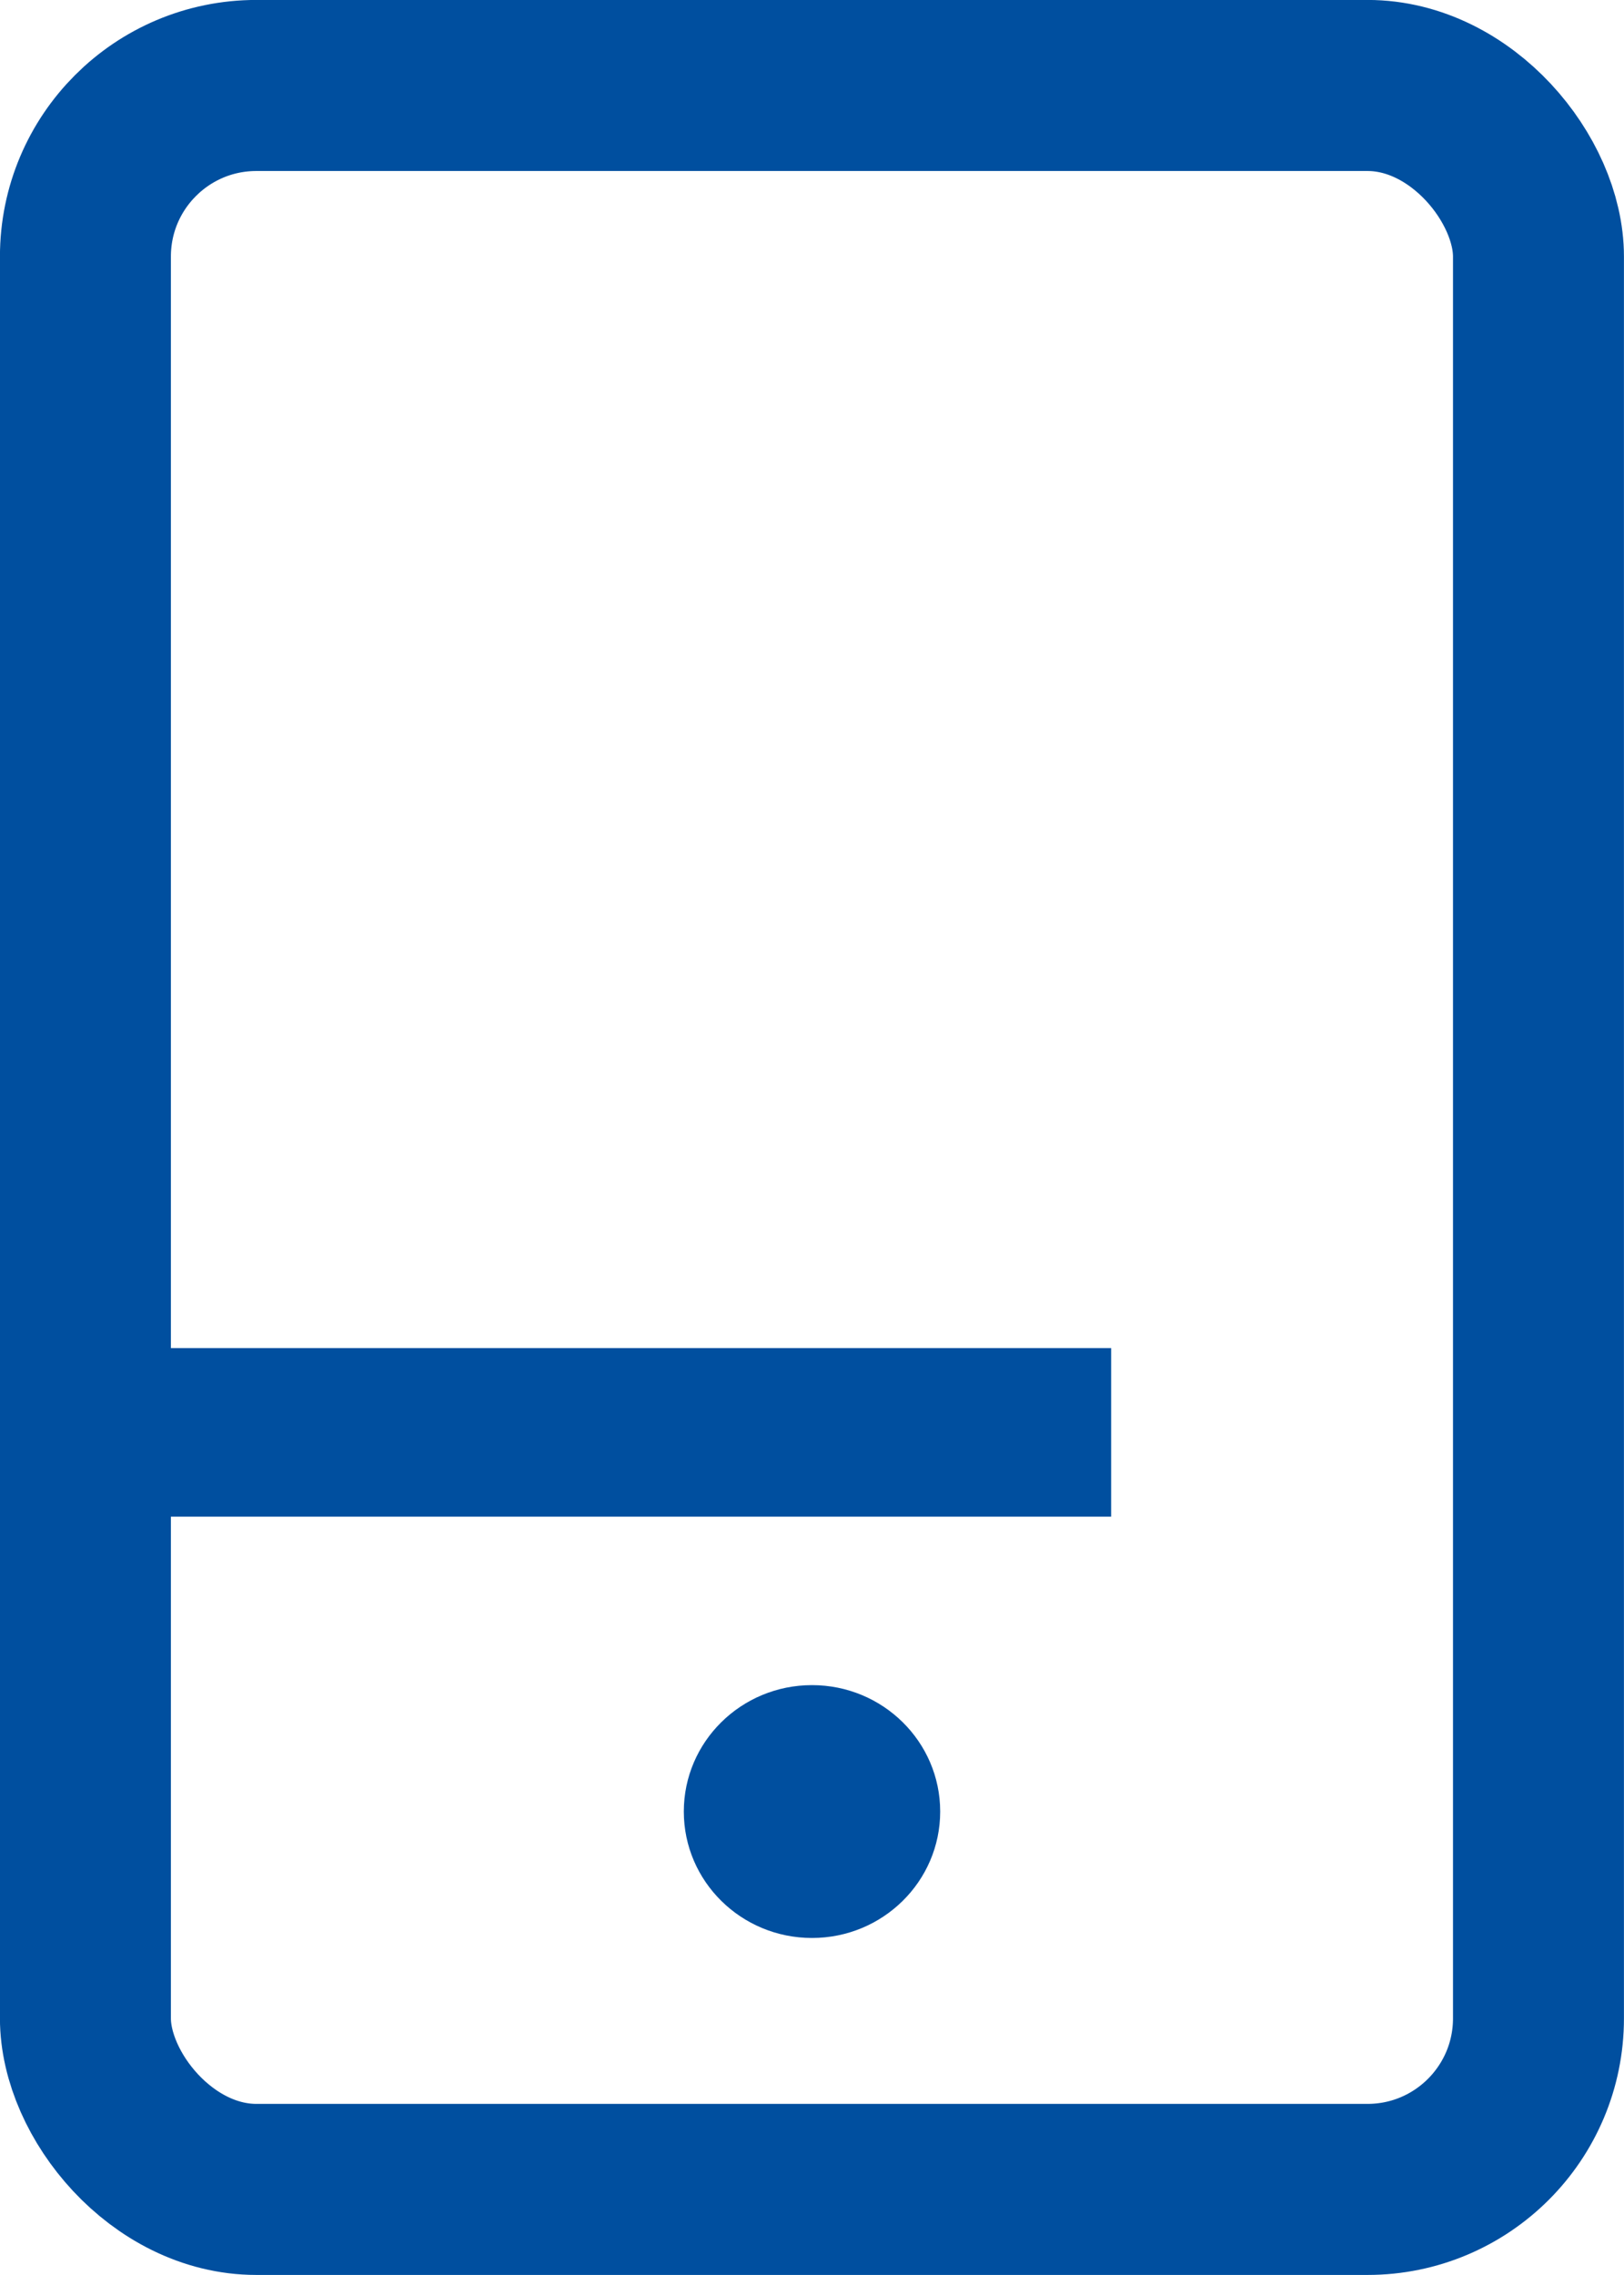 <?xml version="1.0" encoding="UTF-8"?> <svg xmlns="http://www.w3.org/2000/svg" xmlns:xlink="http://www.w3.org/1999/xlink" width="15px" height="21px" viewBox="0 0 15 21"> <!-- Generator: Sketch 51 (57462) - http://www.bohemiancoding.com/sketch --> <title>Group 2</title> <desc>Created with Sketch.</desc> <defs></defs> <g id="Page-1" stroke="none" stroke-width="1" fill="none" fill-rule="evenodd"> <g id="Artboard-Copy" transform="translate(-694, -65)"> <rect fill="#FFFFFF" x="0" y="0" width="1440" height="13790"></rect> <g id="Group-4" transform="translate(694, 65)" fill-rule="nonzero"> <g id="Group-2"> <rect id="Rectangle" stroke="#004F9F" stroke-width="1.579" x="0.789" y="0.789" width="13.421" height="19.421" rx="1.579"></rect> <rect id="Rectangle-2" fill="#004F9F" x="0.789" y="12.444" width="9.474" height="1.556"></rect> <ellipse id="Oval" fill="#004F9F" cx="7.5" cy="16.722" rx="1.184" ry="1.167"></ellipse> </g> </g> </g> </g> </svg> 